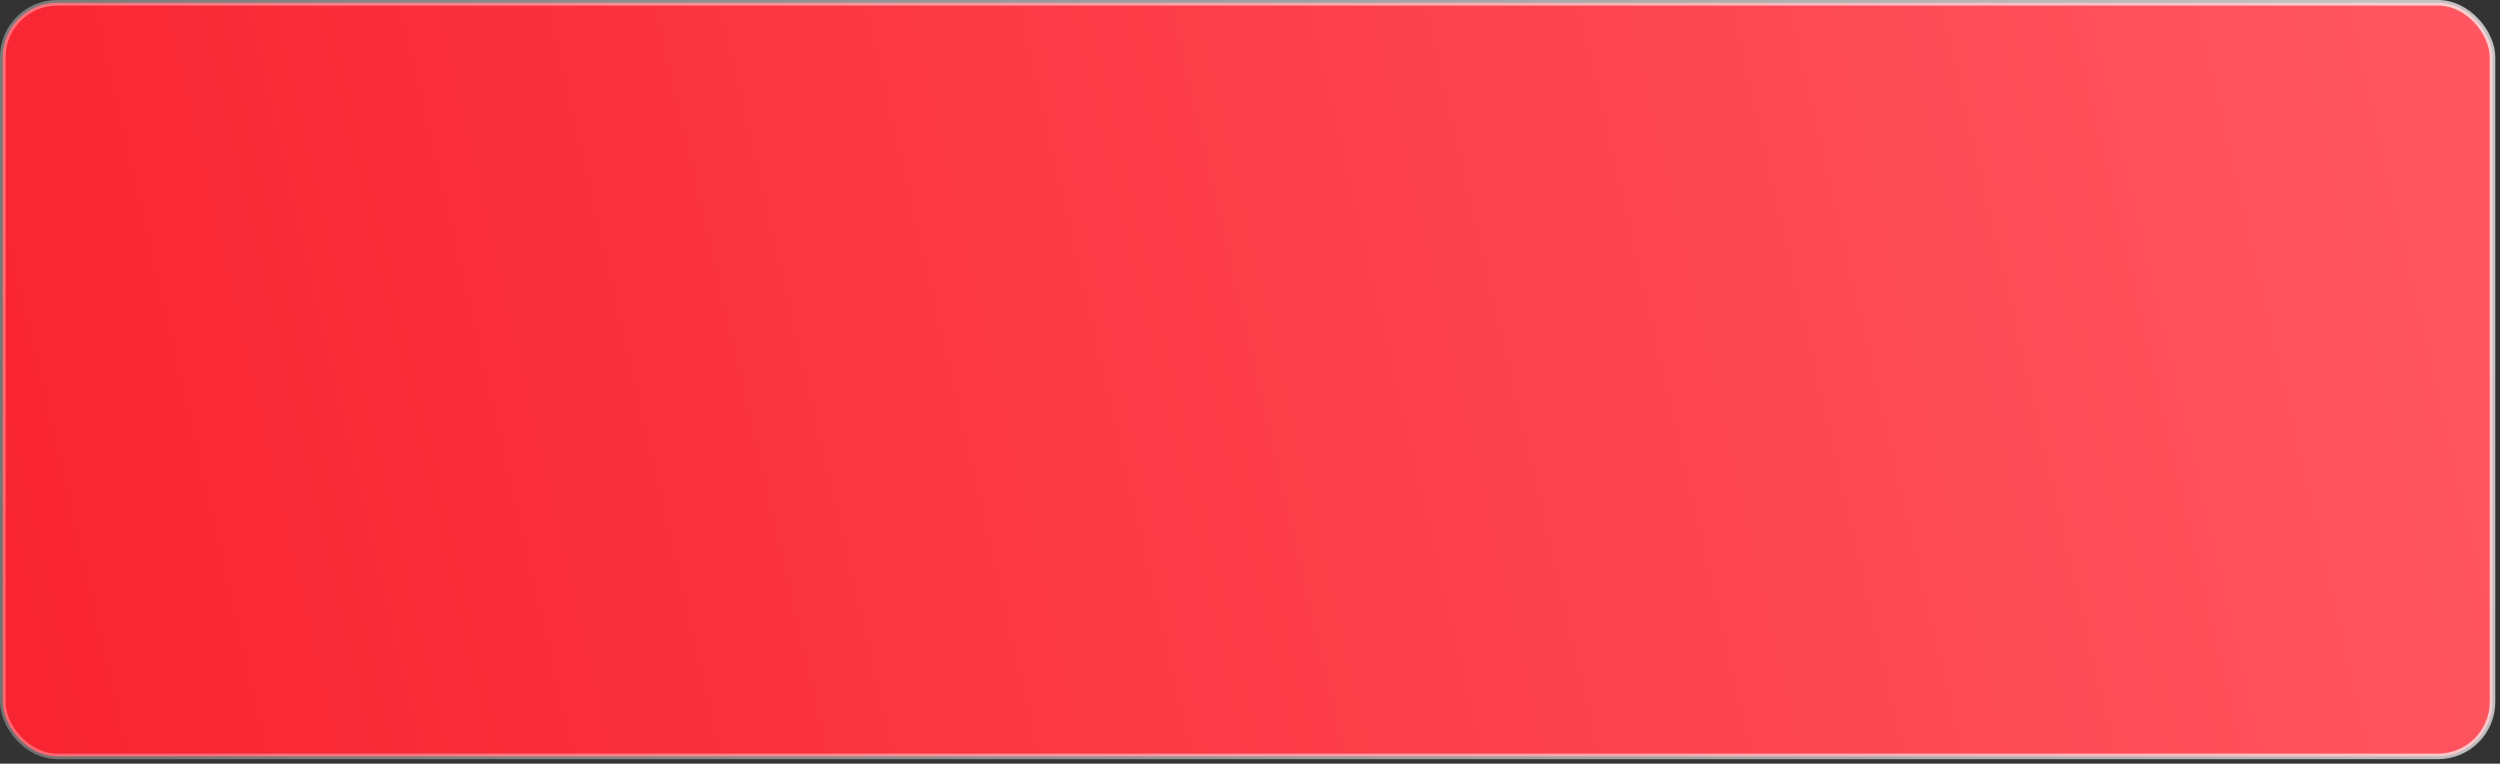 <?xml version="1.0" encoding="UTF-8"?> <svg xmlns="http://www.w3.org/2000/svg" width="311" height="95" viewBox="0 0 311 95" fill="none"><rect x="0" y="0" width="311" height="95" fill="#333333" stroke="none"/><rect x="0.347" y="0.347" width="309.722" height="93.75" rx="6.779" fill="url(#paint0_linear_2056_121)" stroke="url(#paint1_linear_2056_121)" stroke-width="0.694"></rect><defs><linearGradient id="paint0_linear_2056_121" x1="314.469" y1="-2.99156e-06" x2="-18.438" y2="76.987" gradientUnits="userSpaceOnUse"><stop stop-color="#FF5862"></stop><stop offset="1" stop-color="#F8212E"></stop></linearGradient><linearGradient id="paint1_linear_2056_121" x1="280.926" y1="-38.751" x2="-12.022" y2="73.442" gradientUnits="userSpaceOnUse"><stop stop-color="white" stop-opacity="0.7"></stop><stop offset="1" stop-color="white" stop-opacity="0.3"></stop></linearGradient></defs></svg> 